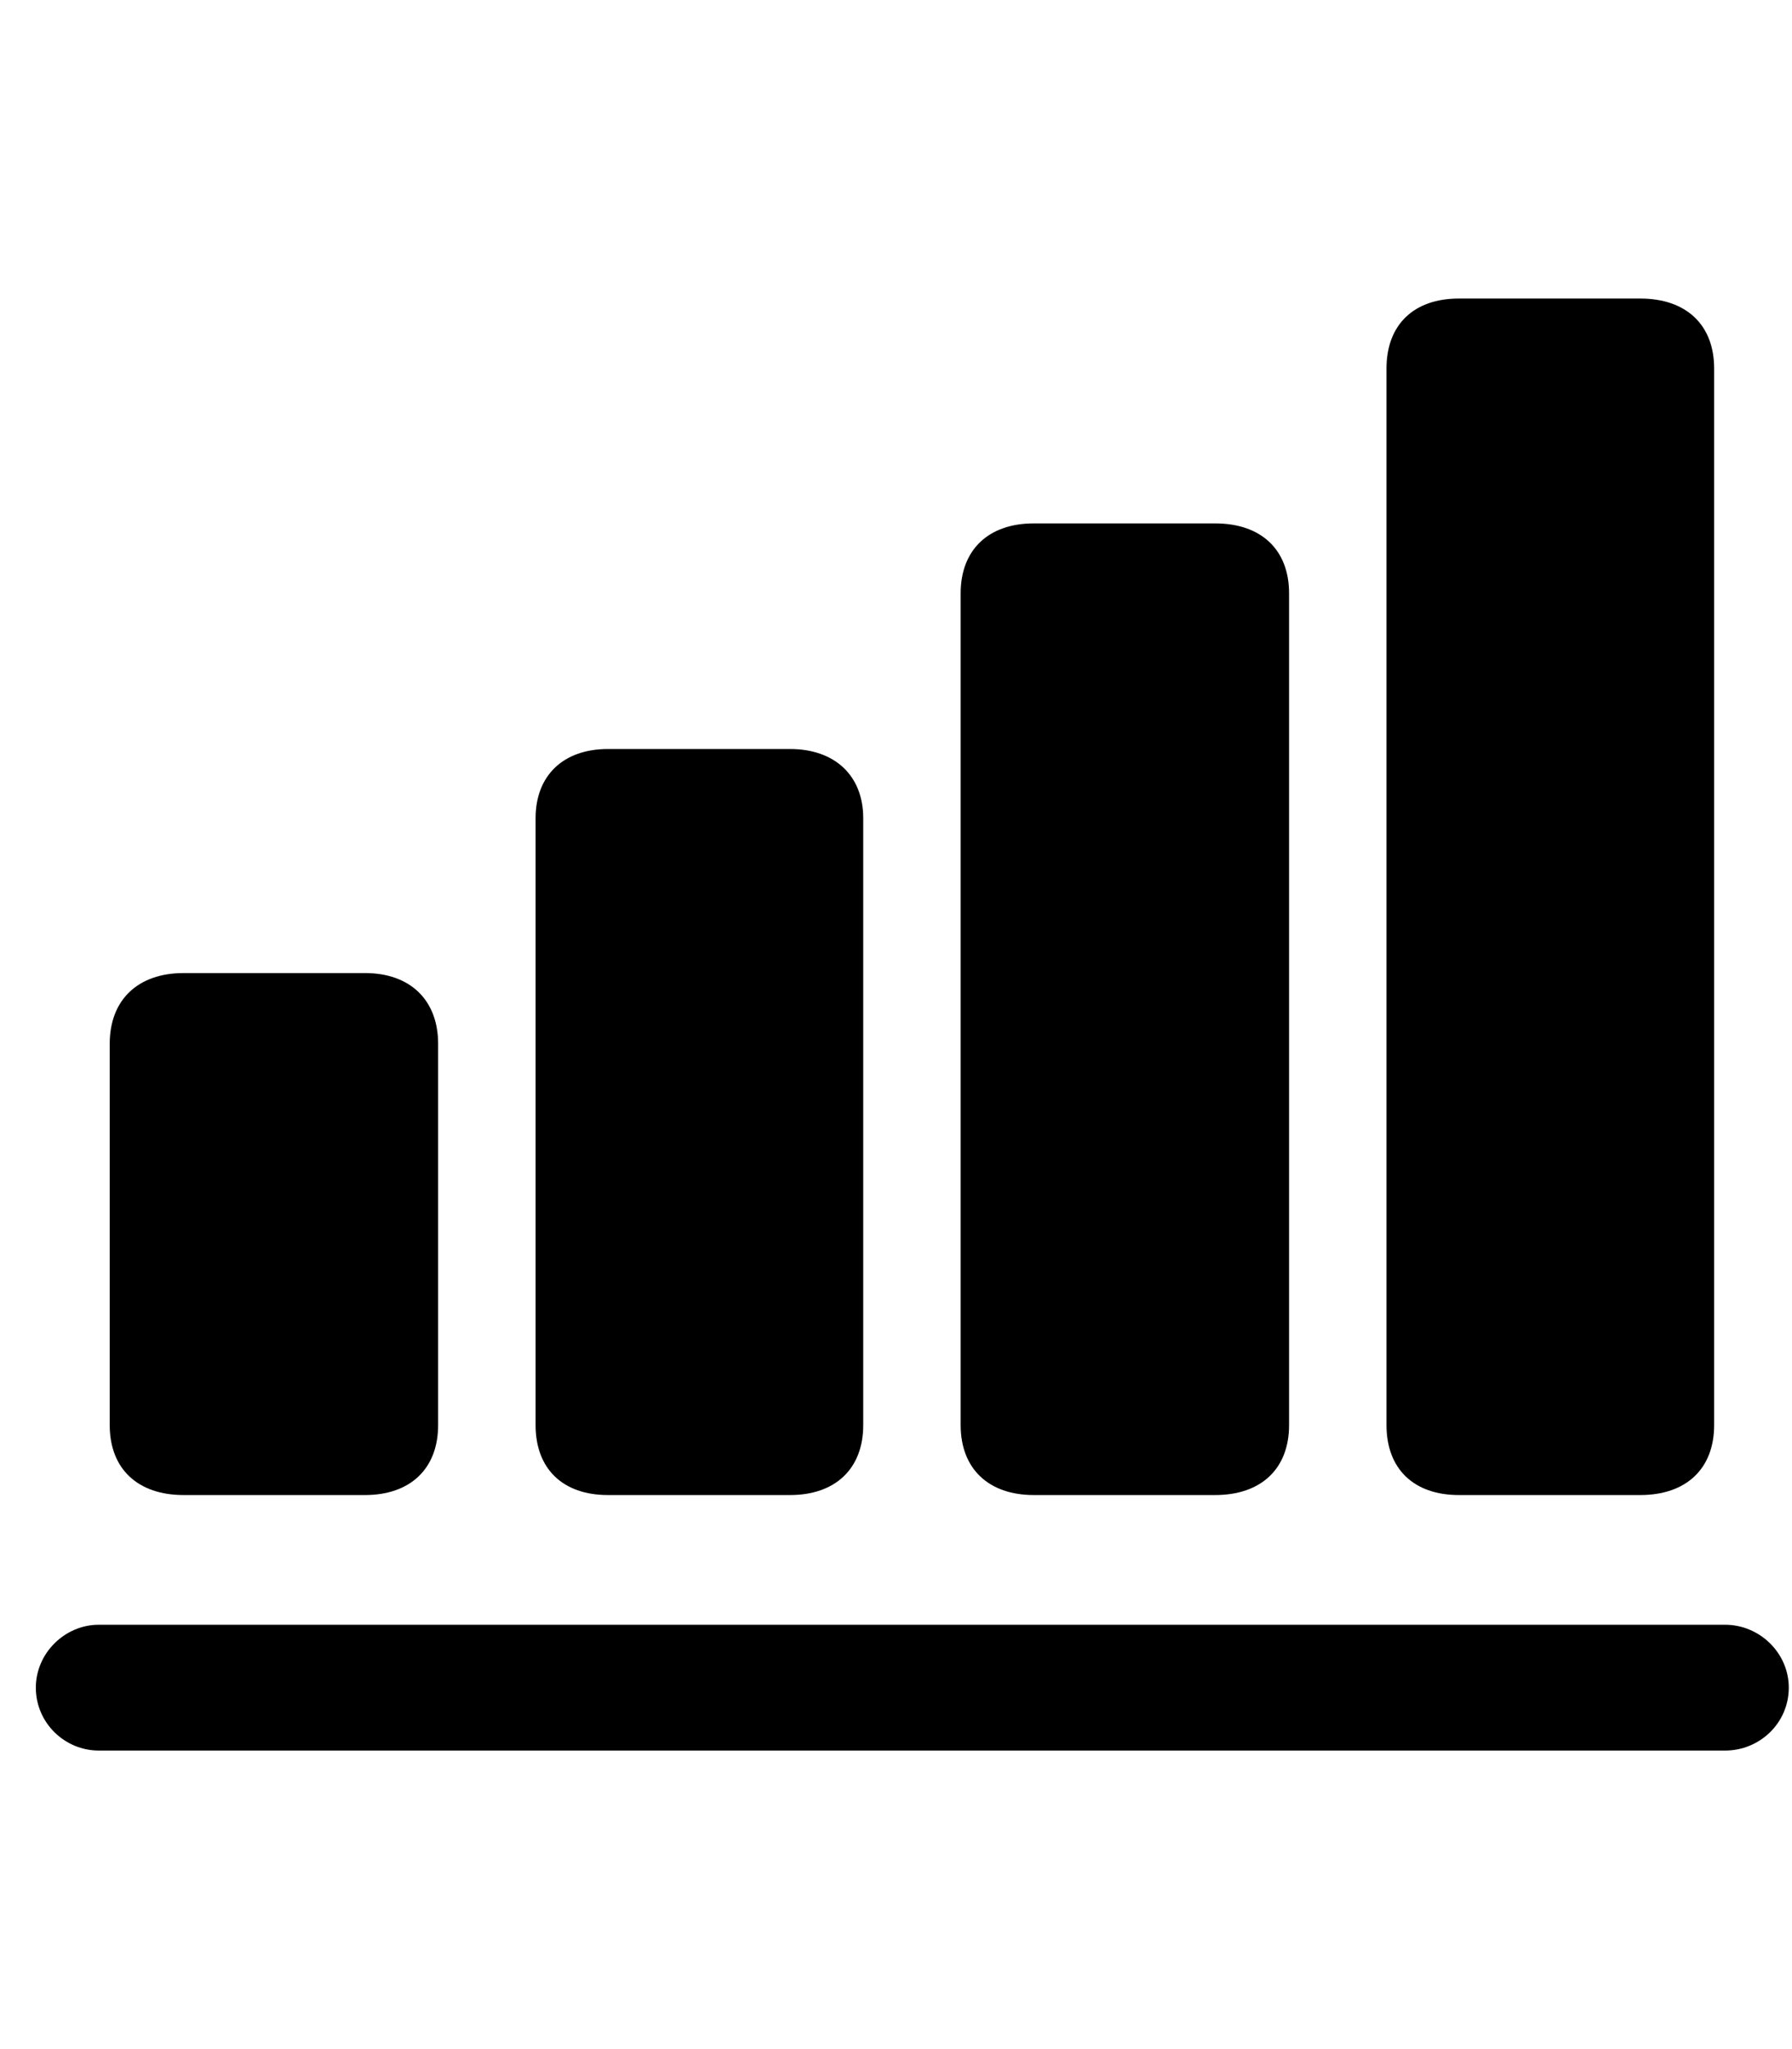<?xml version="1.0" encoding="utf-8"?>
<svg xmlns="http://www.w3.org/2000/svg" width="49" height="56" viewBox="0 0 49 56" fill="none">
<path d="M37.912 38.946V10.071C37.912 8.868 38.664 8.159 39.889 8.159H44.852C46.098 8.159 46.871 8.868 46.871 10.071V38.946C46.871 40.149 46.098 40.858 44.852 40.858H39.889C38.664 40.858 37.912 40.149 37.912 38.946ZM26.268 38.946V16.216C26.268 15.013 27.041 14.304 28.266 14.304H33.228C34.475 14.304 35.248 15.013 35.248 16.216V38.946C35.248 40.149 34.475 40.858 33.228 40.858H28.266C27.041 40.858 26.268 40.149 26.268 38.946ZM14.645 38.946V22.36C14.645 21.2 15.396 20.47 16.621 20.47H21.605C22.83 20.47 23.604 21.2 23.604 22.36V38.946C23.604 40.149 22.83 40.858 21.605 40.858H16.621C15.396 40.858 14.645 40.149 14.645 38.946ZM3 38.946V28.526C3 27.323 3.773 26.593 5.02 26.593H9.982C11.207 26.593 11.98 27.323 11.98 28.526V38.946C11.98 40.149 11.207 40.858 9.982 40.858H5.02C3.773 40.858 3 40.149 3 38.946ZM2.699 47.841C1.775 47.841 0.98 47.089 0.98 46.122C0.98 45.177 1.775 44.403 2.699 44.403H47.172C48.117 44.403 48.912 45.177 48.912 46.122C48.912 47.089 48.117 47.841 47.172 47.841H2.699Z" fill="black"/>
</svg>